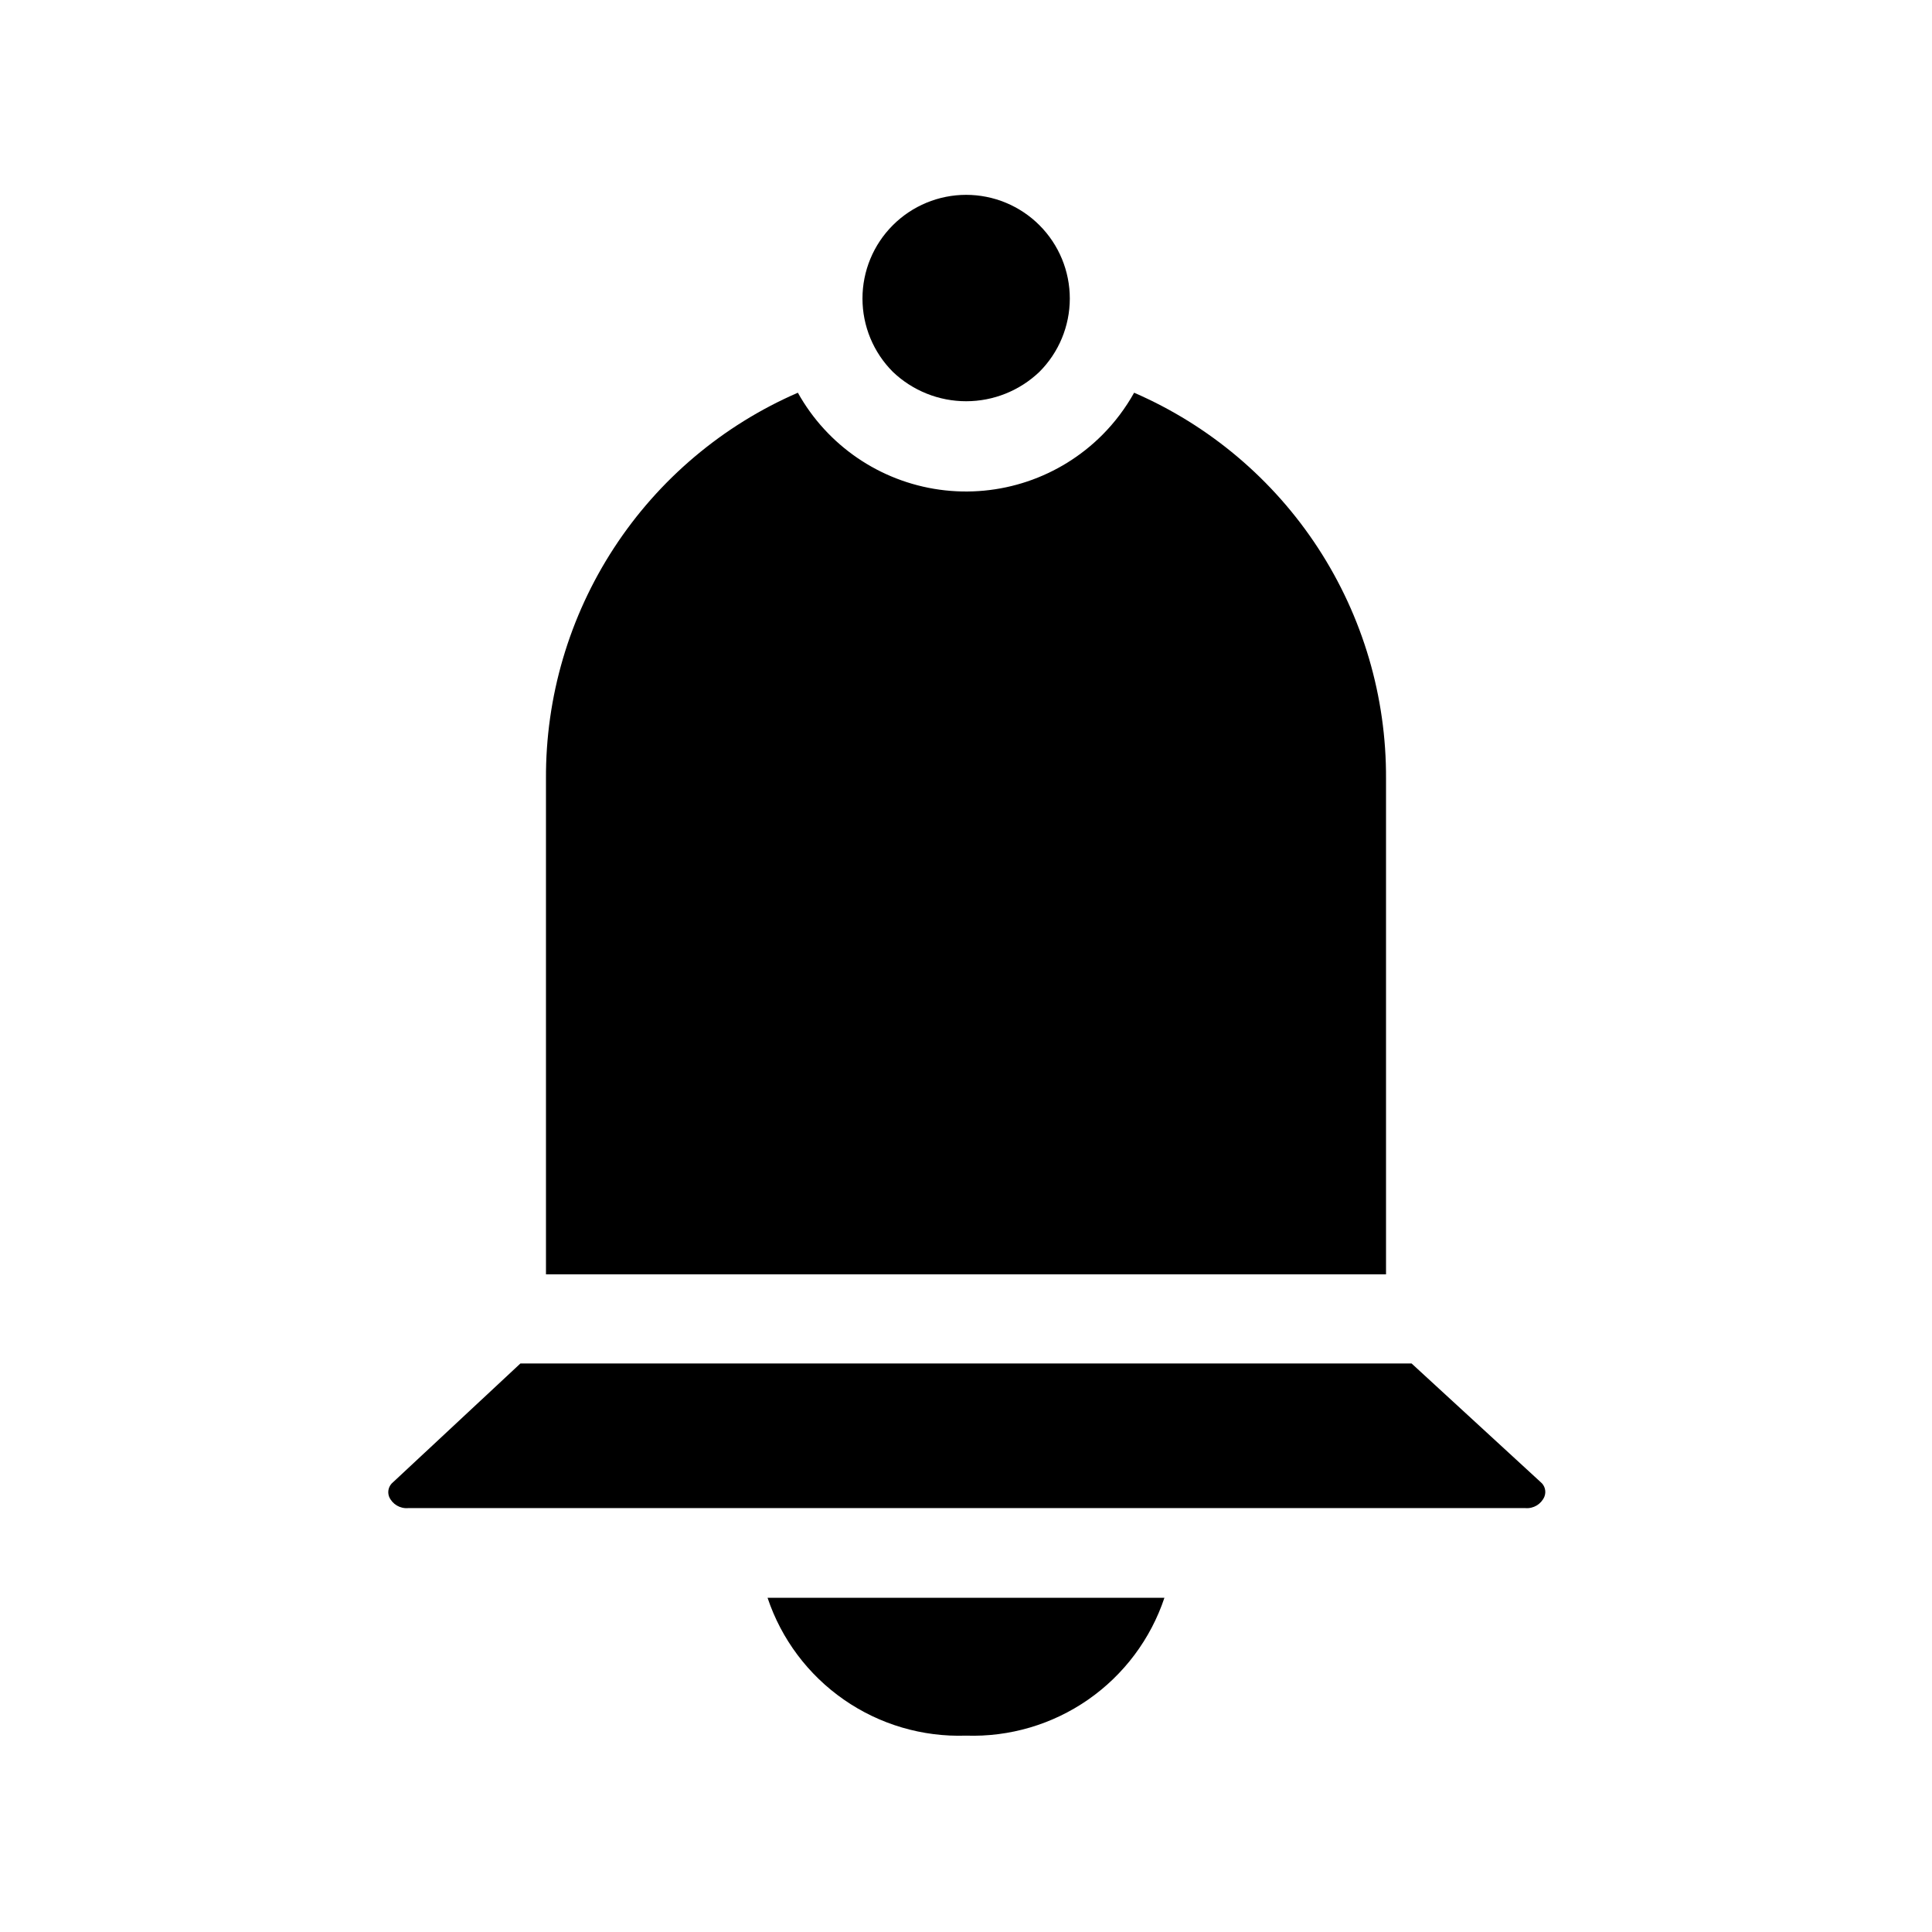<?xml version="1.0" encoding="UTF-8"?>
<!-- Uploaded to: SVG Repo, www.svgrepo.com, Generator: SVG Repo Mixer Tools -->
<svg fill="#000000" width="800px" height="800px" version="1.1" viewBox="144 144 512 512" xmlns="http://www.w3.org/2000/svg">
 <g>
  <path d="m400 603.96c11.531 0.395 22.879-2.949 32.355-9.531 9.473-6.582 16.57-16.051 20.227-26.992h-105.17c3.656 10.941 10.754 20.41 20.23 26.992 9.473 6.582 20.824 9.926 32.355 9.531z"/>
  <path d="m518.08 505.33h-236.16l-33.77 31.488v-0.004c-1.145 0.93-1.559 2.488-1.023 3.859 0.867 1.973 2.891 3.172 5.035 2.992h296.07c2.144 0.18 4.168-1.02 5.035-2.992 0.574-1.395 0.156-3-1.023-3.938z"/>
  <path d="m419.44 242.56c5.16-5.148 8.062-12.137 8.07-19.43 0.004-7.289-2.887-14.281-8.039-19.438s-12.145-8.055-19.434-8.055c-7.293 0-14.281 2.898-19.434 8.055-5.156 5.156-8.047 12.148-8.039 19.438 0.004 7.293 2.906 14.281 8.066 19.43 5.227 4.988 12.18 7.773 19.406 7.773 7.227 0 14.176-2.785 19.402-7.773z"/>
  <path d="m288.69 481.71h222.62v-131.3c0.117-21.723-6.148-42.996-18.016-61.191-11.867-18.191-28.812-32.5-48.738-41.145-2.285 4.094-5.117 7.852-8.422 11.176-11.305 11.34-27.273 16.715-43.133 14.52-15.855-2.199-29.762-11.711-37.559-25.695-19.922 8.645-36.871 22.953-48.738 41.145-11.867 18.195-18.129 39.469-18.016 61.191z"/>
 </g>
</svg>